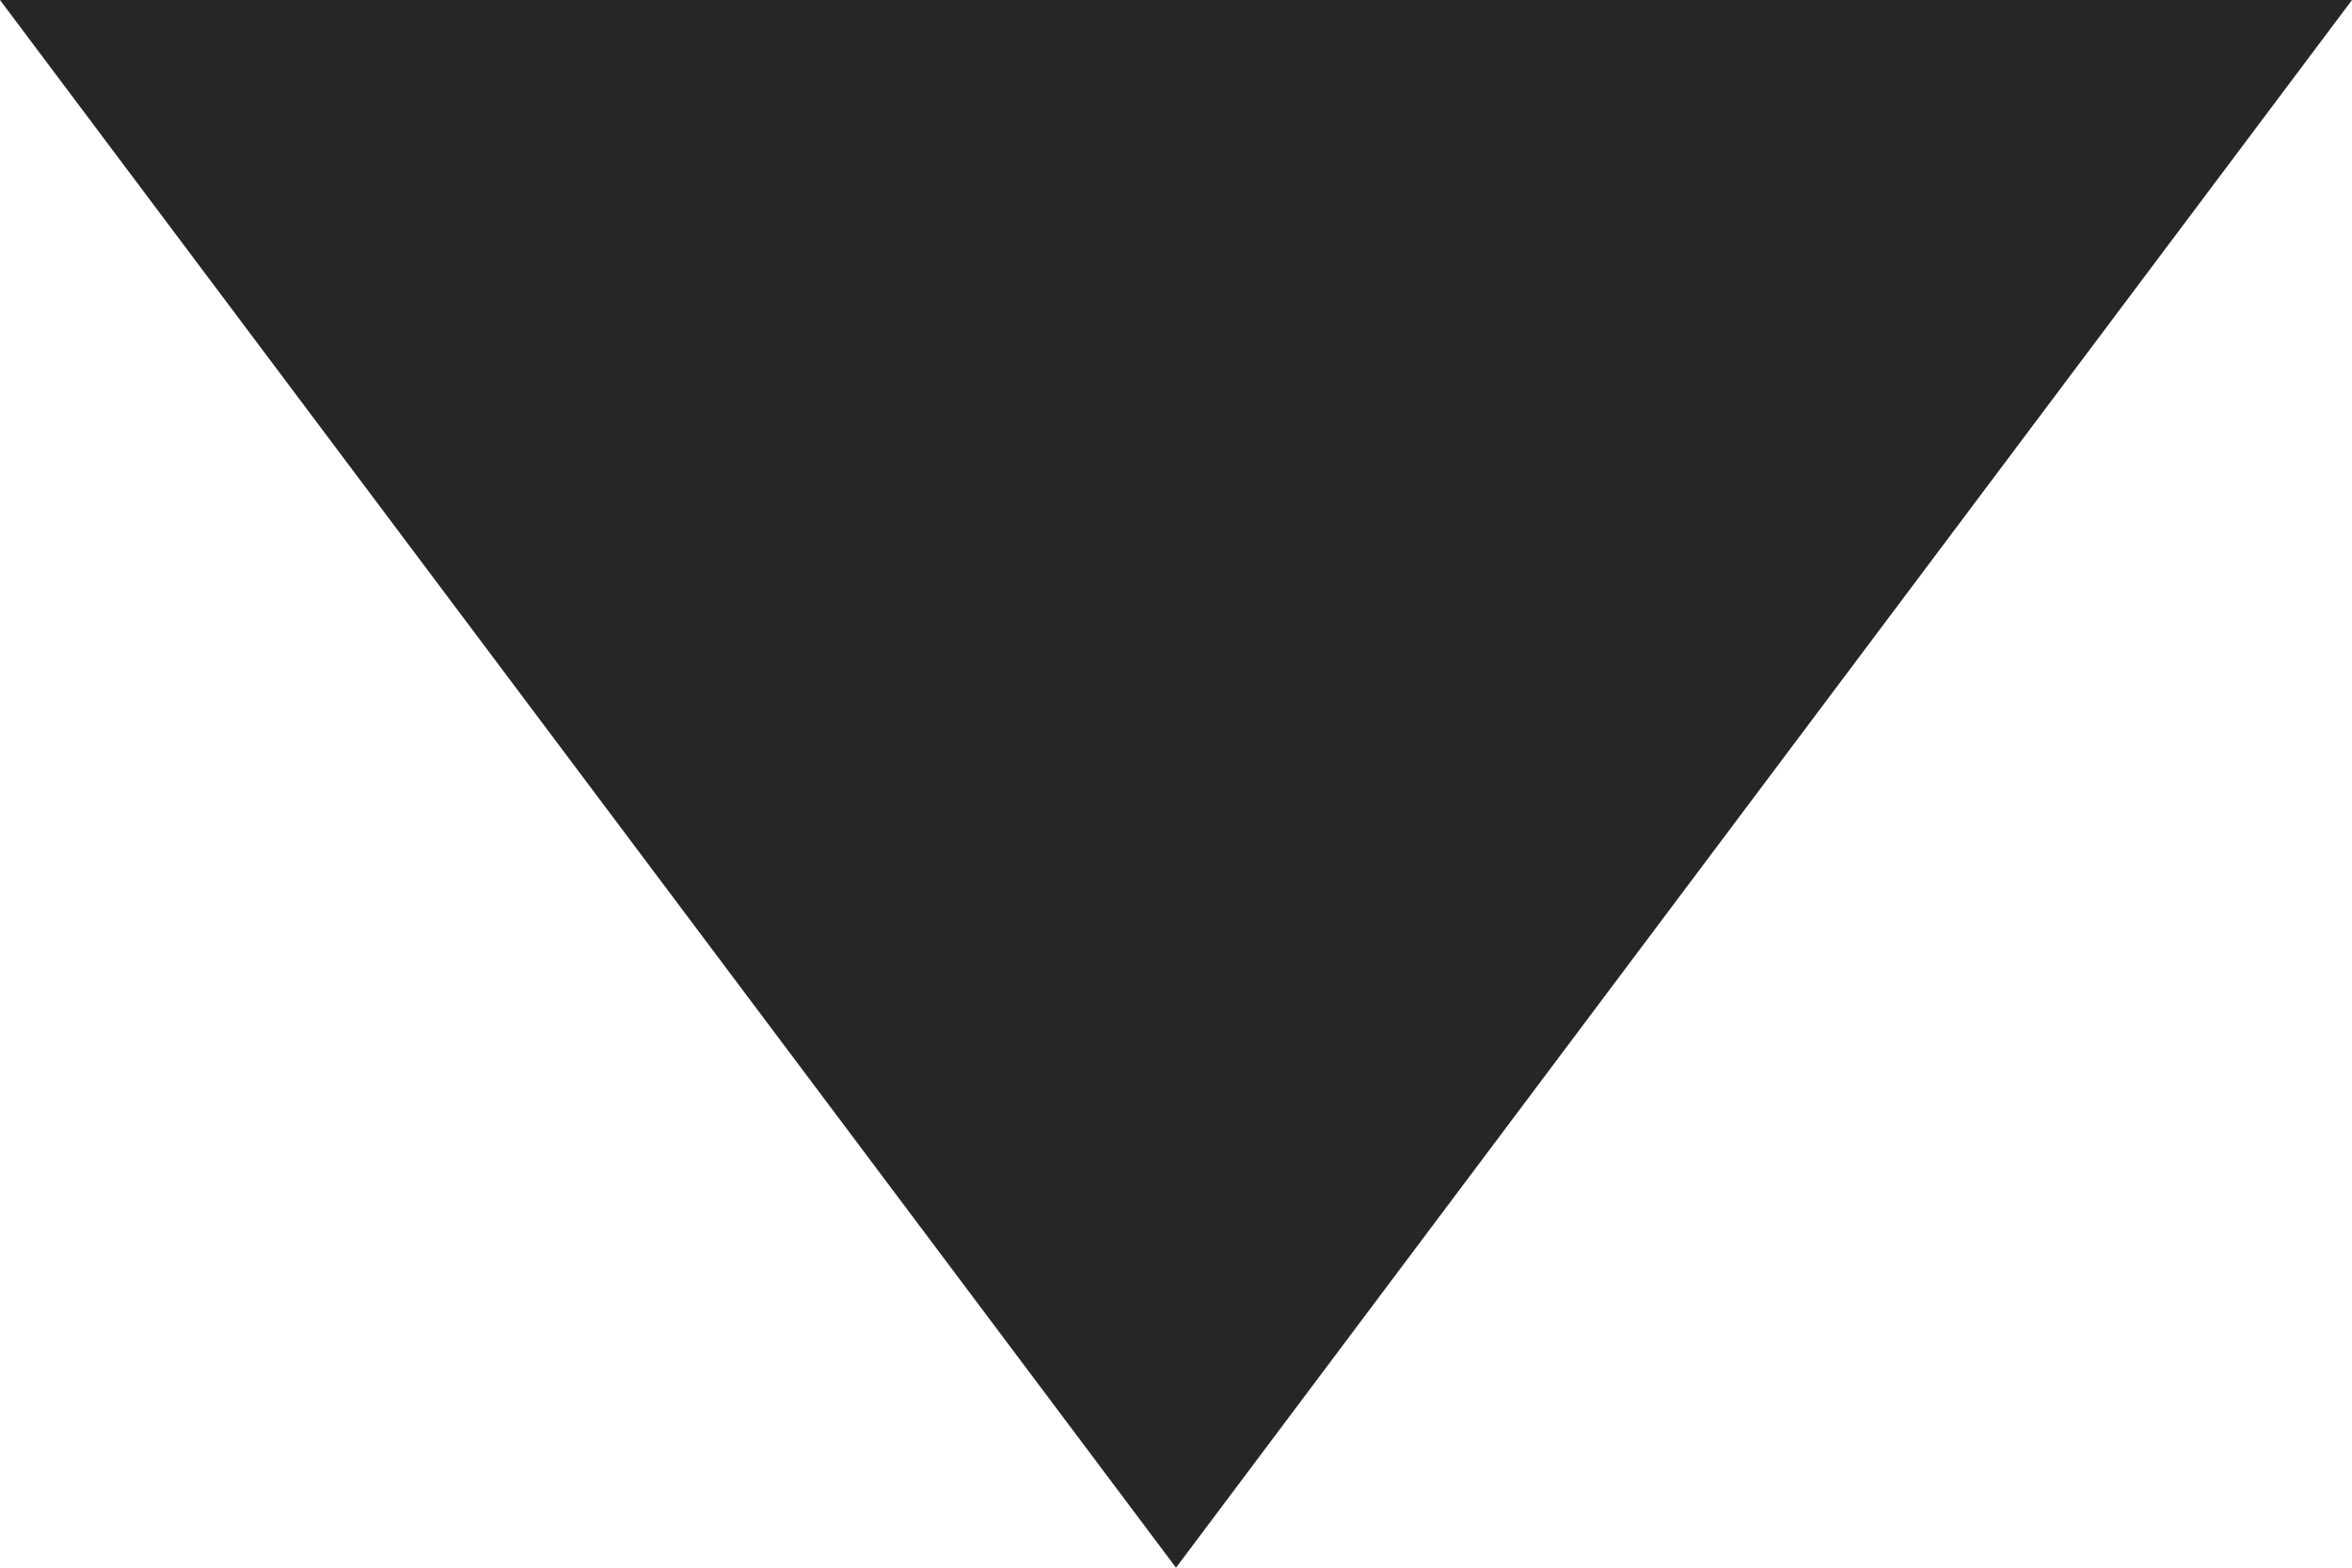 <svg xmlns="http://www.w3.org/2000/svg" viewBox="0 0 24 16"><defs><style>.cls-1{fill:#262626;}</style></defs><title>アセット 61</title><g id="レイヤー_2" data-name="レイヤー 2"><g id="contents"><polygon class="cls-1" points="12 16 24 0 0 0 12 16"/></g></g></svg>